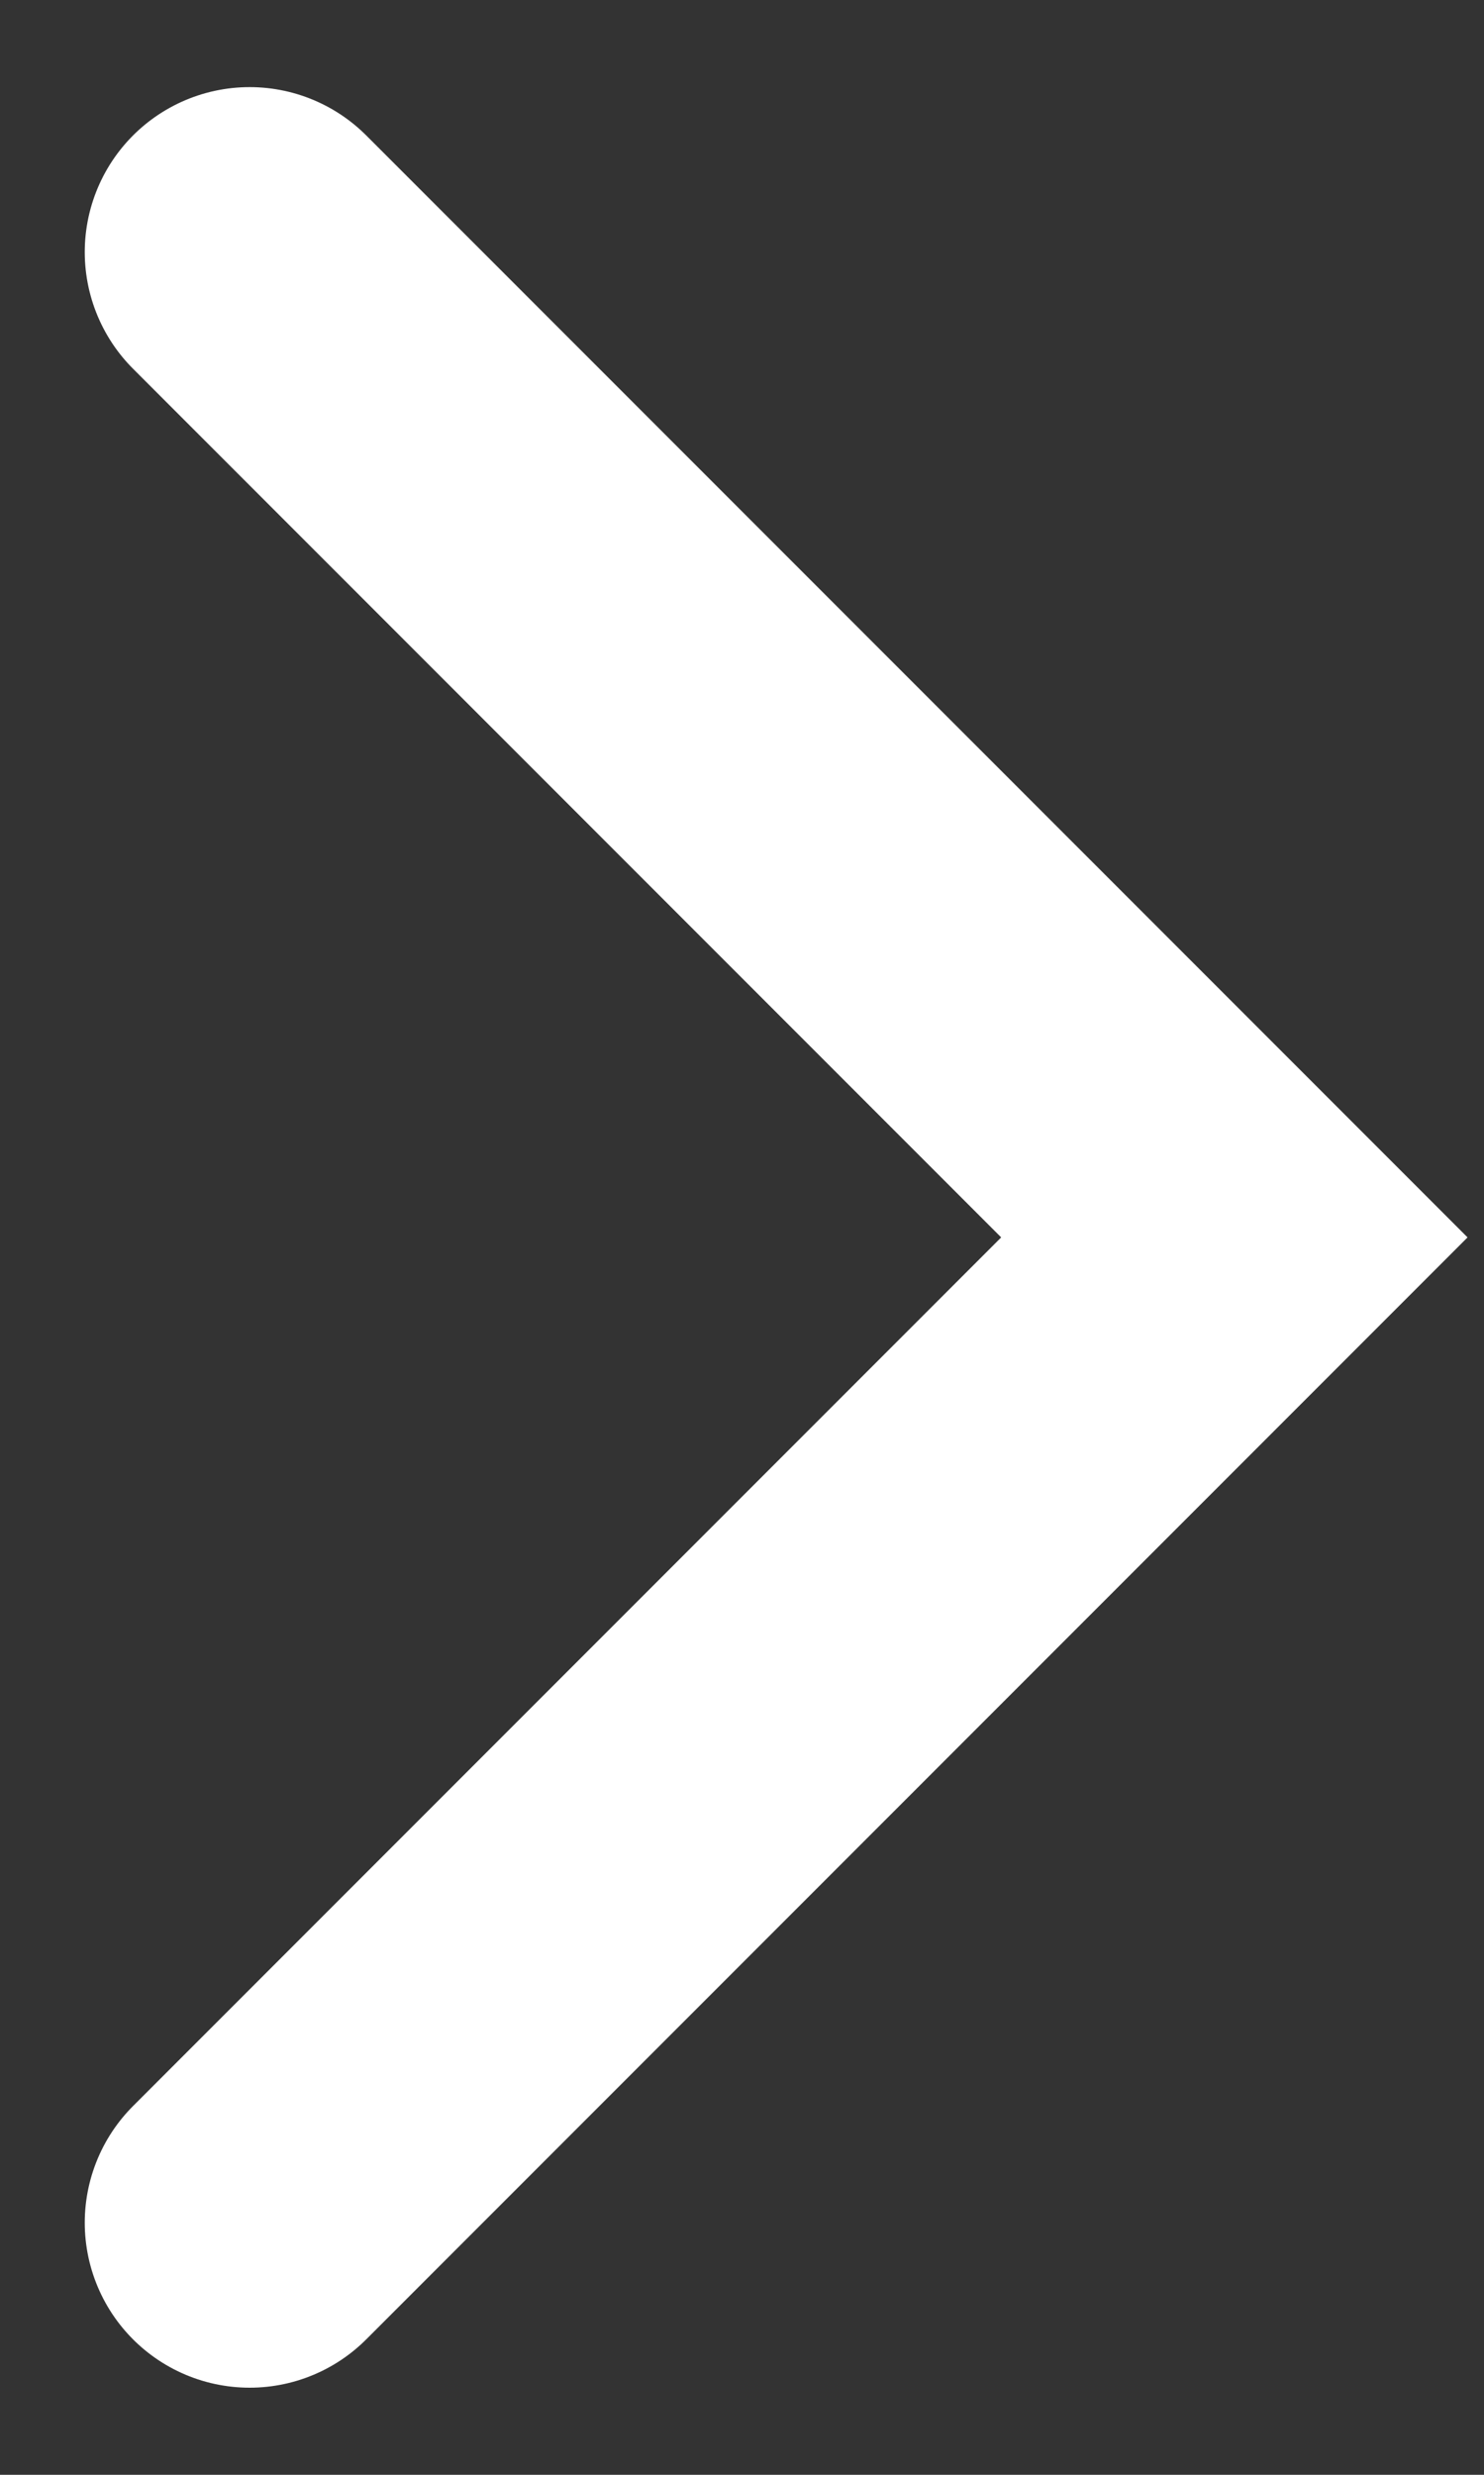 <svg width="9" height="15" viewBox="0 0 9 15" fill="none" xmlns="http://www.w3.org/2000/svg">
<rect x="0" y="0" width="9" height="15" fill="#333333" stroke="none"/>
<path id="Vector 9" d="M1.514 1.528L7.486 7.5L1.514 13.472" stroke="white" stroke-width="2" stroke-linecap="round"/>
</svg>
